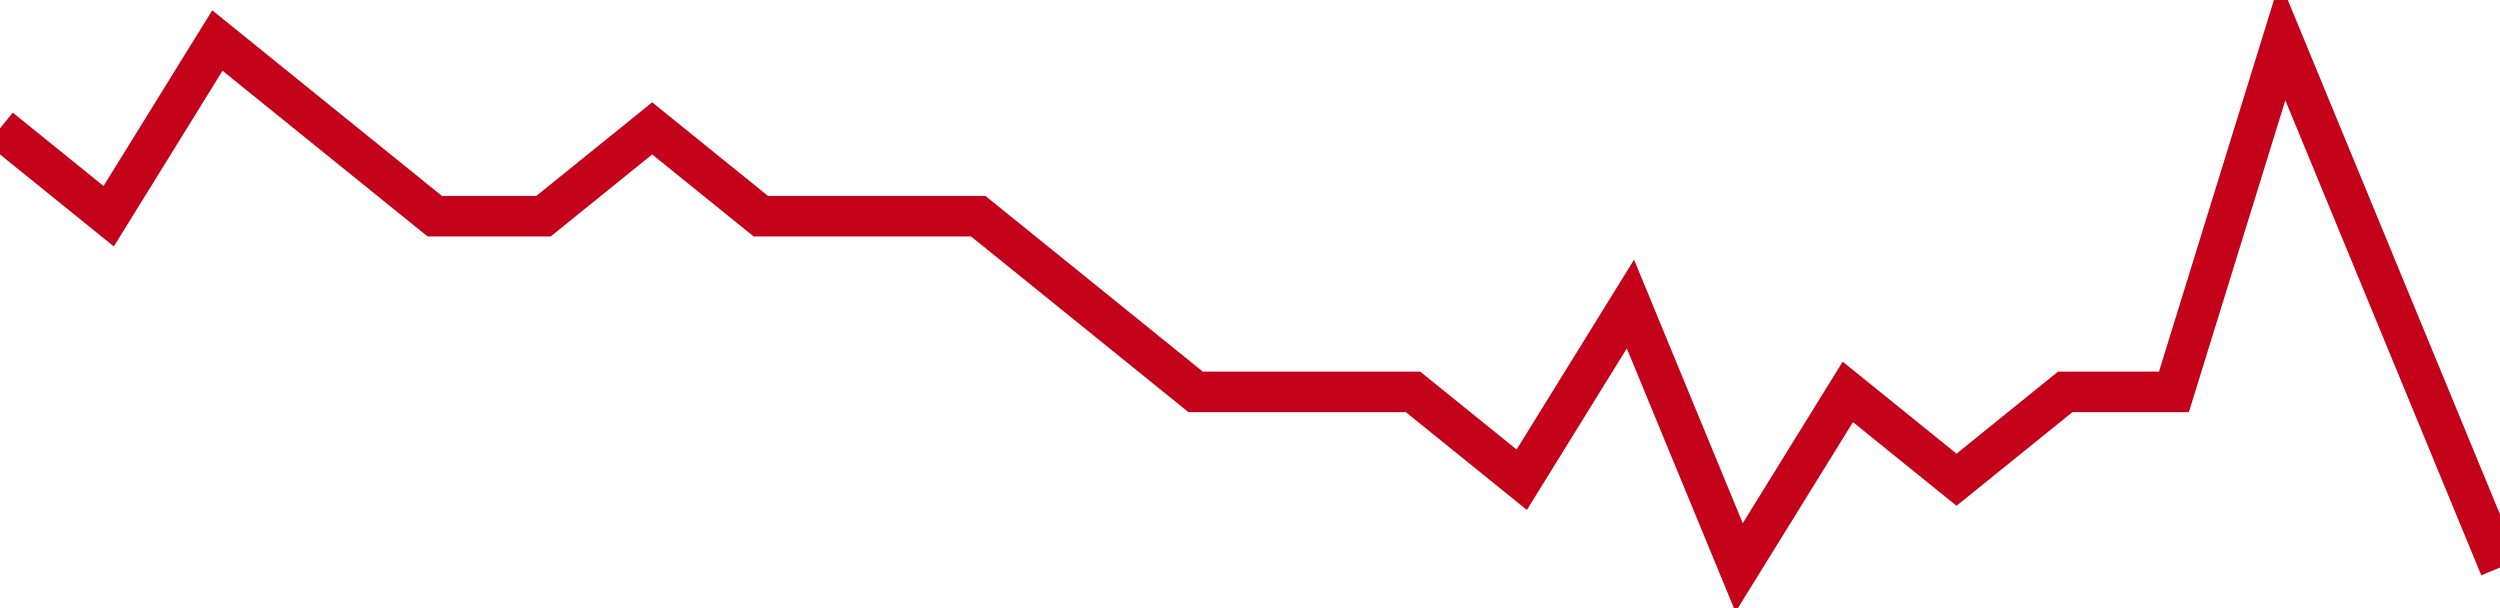 <!-- Generated with https://github.com/jxxe/sparkline/ --><svg viewBox="0 0 185 45" class="sparkline" xmlns="http://www.w3.org/2000/svg"><path class="sparkline--fill" d="M 0 9.5 L 0 9.5 L 8.043 16 L 16.087 3 L 24.13 9.5 L 32.174 16 L 40.217 16 L 48.261 9.5 L 56.304 16 L 64.348 16 L 72.391 16 L 80.435 22.5 L 88.478 29 L 96.522 29 L 104.565 29 L 112.609 35.5 L 120.652 22.5 L 128.696 42 L 136.739 29 L 144.783 35.5 L 152.826 29 L 160.87 29 L 168.913 3 L 176.957 22.5 L 185 42 V 45 L 0 45 Z" stroke="none" fill="none" ></path><path class="sparkline--line" d="M 0 9.5 L 0 9.5 L 8.043 16 L 16.087 3 L 24.13 9.5 L 32.174 16 L 40.217 16 L 48.261 9.5 L 56.304 16 L 64.348 16 L 72.391 16 L 80.435 22.5 L 88.478 29 L 96.522 29 L 104.565 29 L 112.609 35.5 L 120.652 22.5 L 128.696 42 L 136.739 29 L 144.783 35.5 L 152.826 29 L 160.87 29 L 168.913 3 L 176.957 22.5 L 185 42" fill="none" stroke-width="3" stroke="#C4021A" ></path></svg>